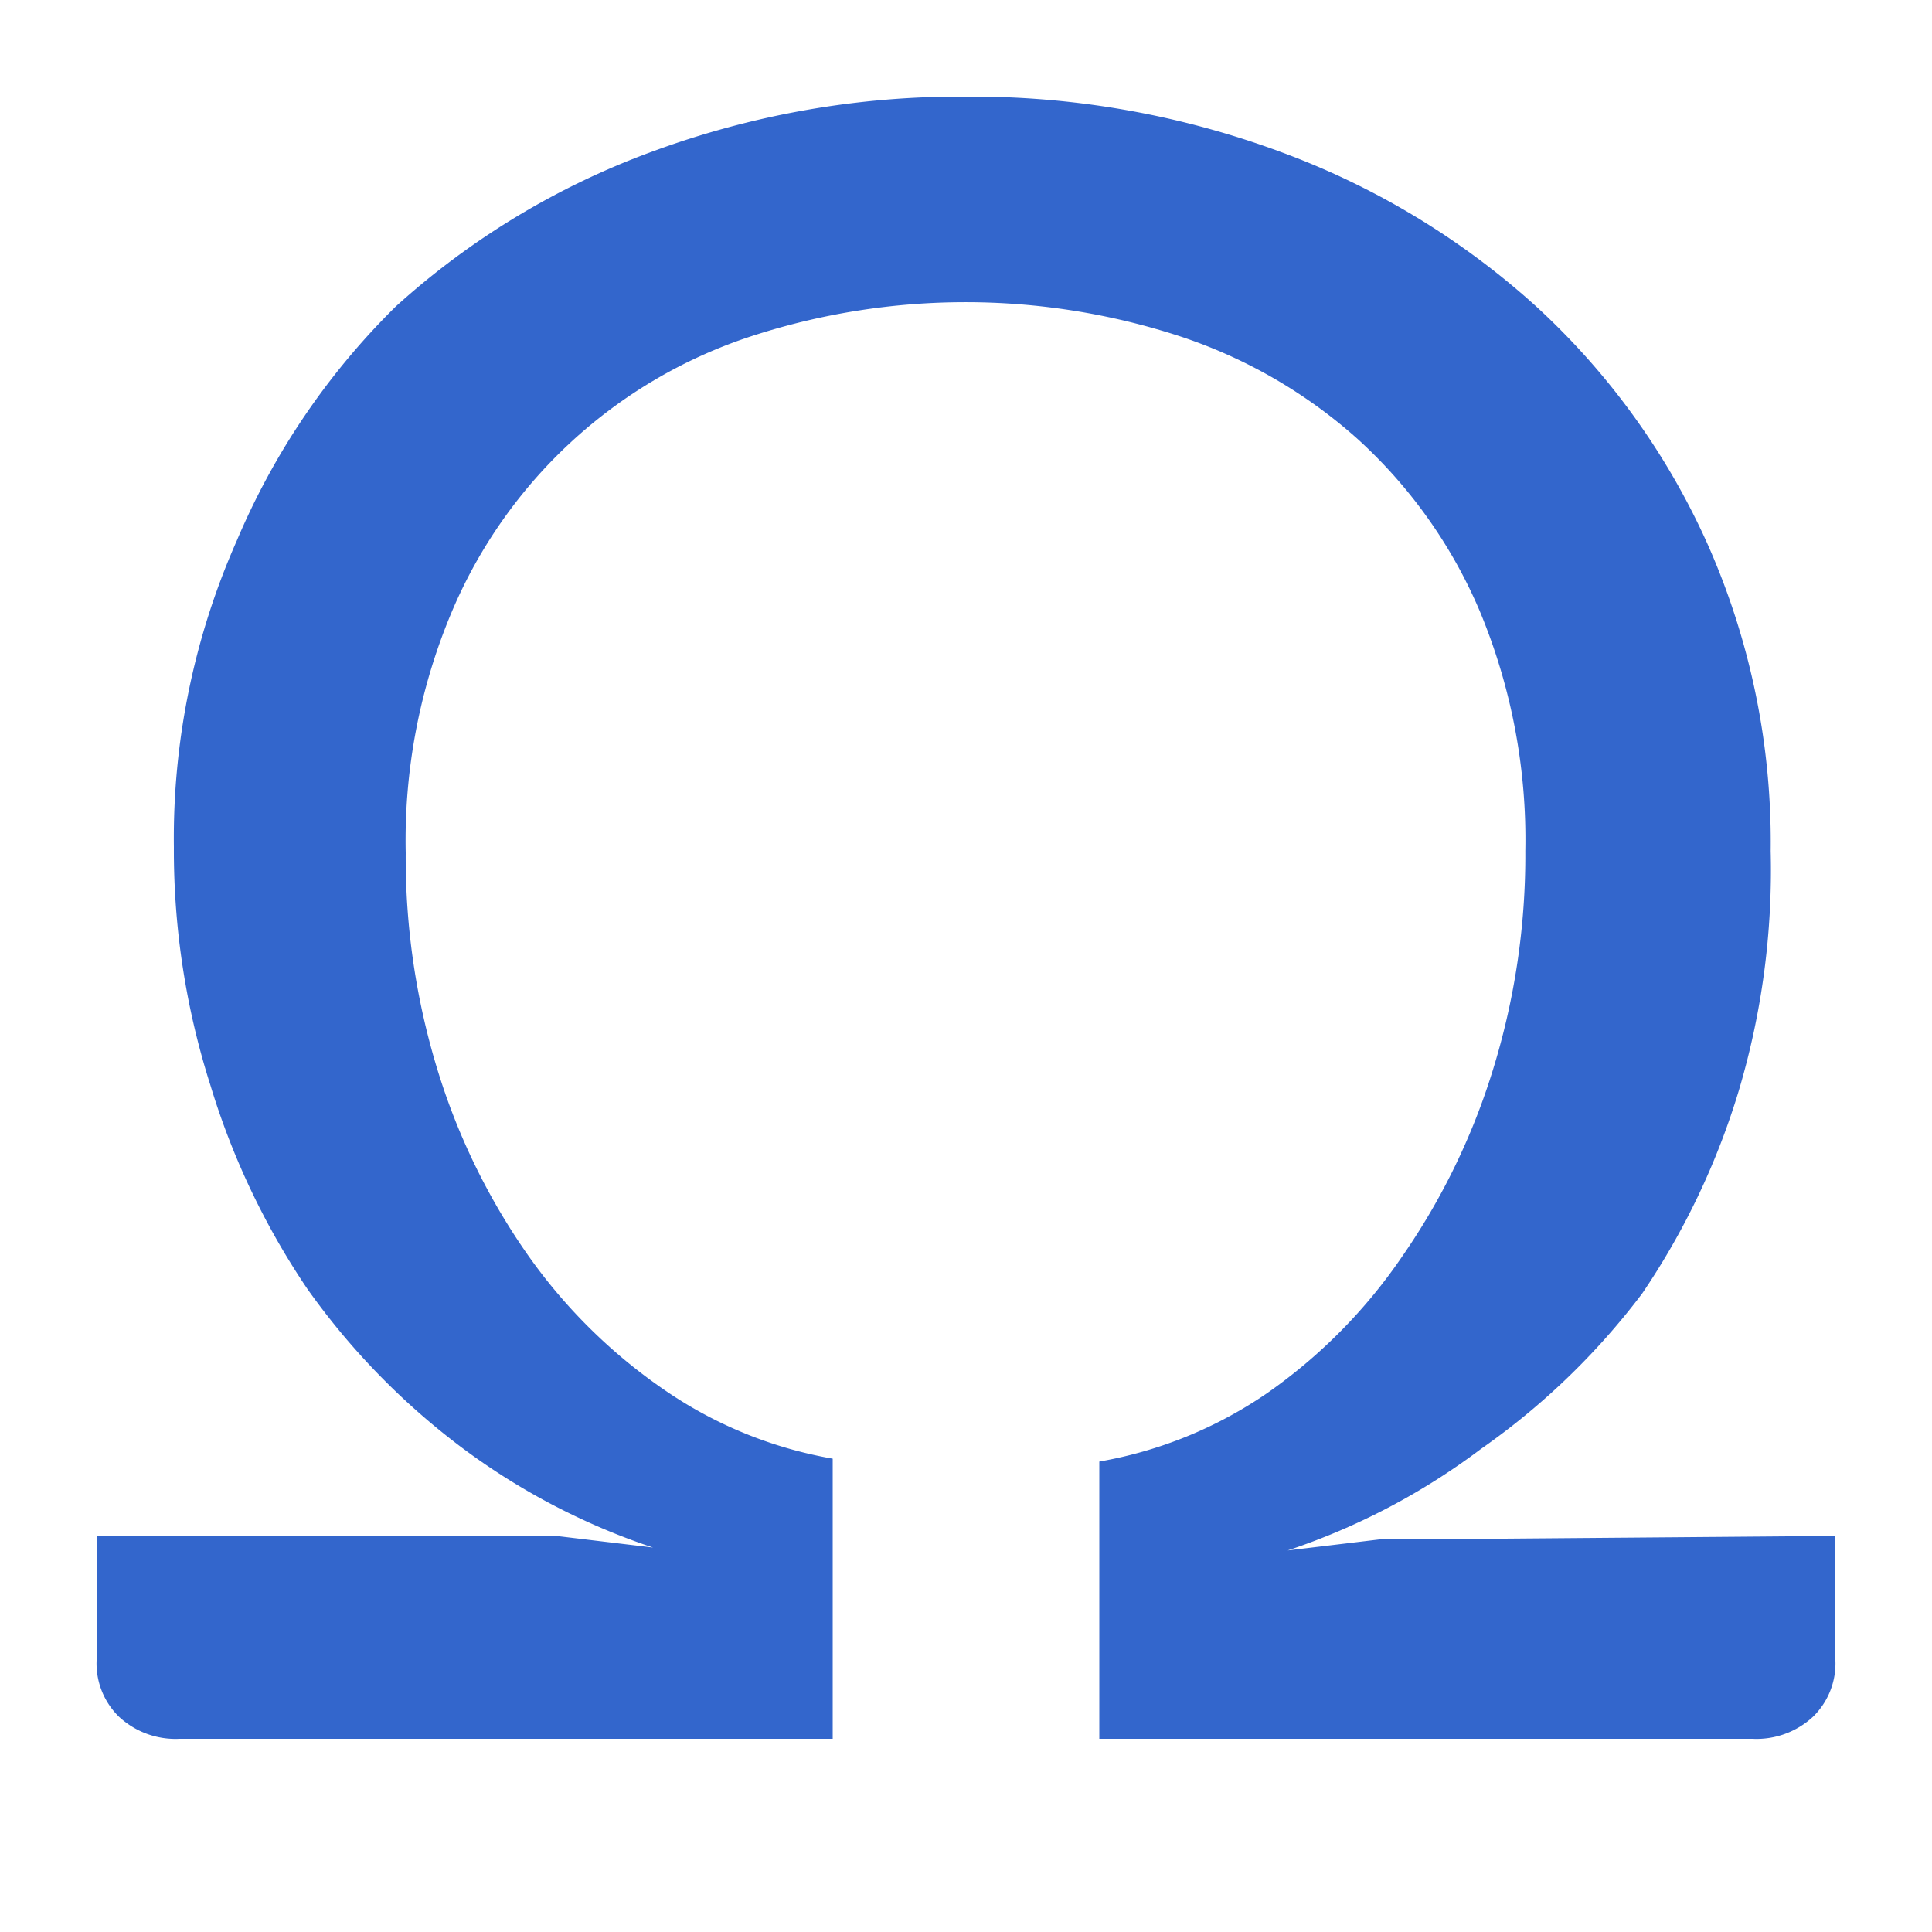<?xml version="1.0" encoding="UTF-8"?><svg xmlns="http://www.w3.org/2000/svg" width="20" height="20" viewBox="0 0 20 20"><title>
		special character
	</title><path fill="#36c" d="M19 15.9v1.29a.77.77 0 0 1-.23.58.86.86 0 0 1-.63.23h-6.76v-2.87a4.4 4.4 0 0 0 1.74-.71 5.5 5.5 0 0 0 1.4-1.42 7 7 0 0 0 .93-1.91 7.5 7.5 0 0 0 .34-2.28 6.15 6.15 0 0 0-.47-2.48 5.1 5.1 0 0 0-1.26-1.78 5.2 5.2 0 0 0-1.85-1.07 7.15 7.15 0 0 0-4.43 0 5.08 5.08 0 0 0-3.11 2.87 6.1 6.1 0 0 0-.47 2.48 7.5 7.5 0 0 0 .34 2.28A6.8 6.8 0 0 0 5.47 13a5.6 5.6 0 0 0 1.41 1.39 4.4 4.4 0 0 0 1.74.71V18H1.86a.86.86 0 0 1-.63-.23.77.77 0 0 1-.23-.58V15.9h4.76l1 .12a7 7 0 0 1-2-1.05 7.4 7.4 0 0 1-1.58-1.63 7.8 7.8 0 0 1-1-2.1 8 8 0 0 1-.38-2.47 7.6 7.6 0 0 1 .65-3.17A7.5 7.5 0 0 1 4.1 3.17a8.1 8.1 0 0 1 2.65-1.6A9.2 9.2 0 0 1 10 1a9.2 9.2 0 0 1 3.25.57 8.1 8.1 0 0 1 2.65 1.6 7.5 7.5 0 0 1 1.78 2.47 7.6 7.6 0 0 1 .65 3.17 8 8 0 0 1-.33 2.48 7.7 7.7 0 0 1-1 2.1A7.4 7.4 0 0 1 15.33 15a7 7 0 0 1-2 1.05l1-.12h1z"/></svg>
